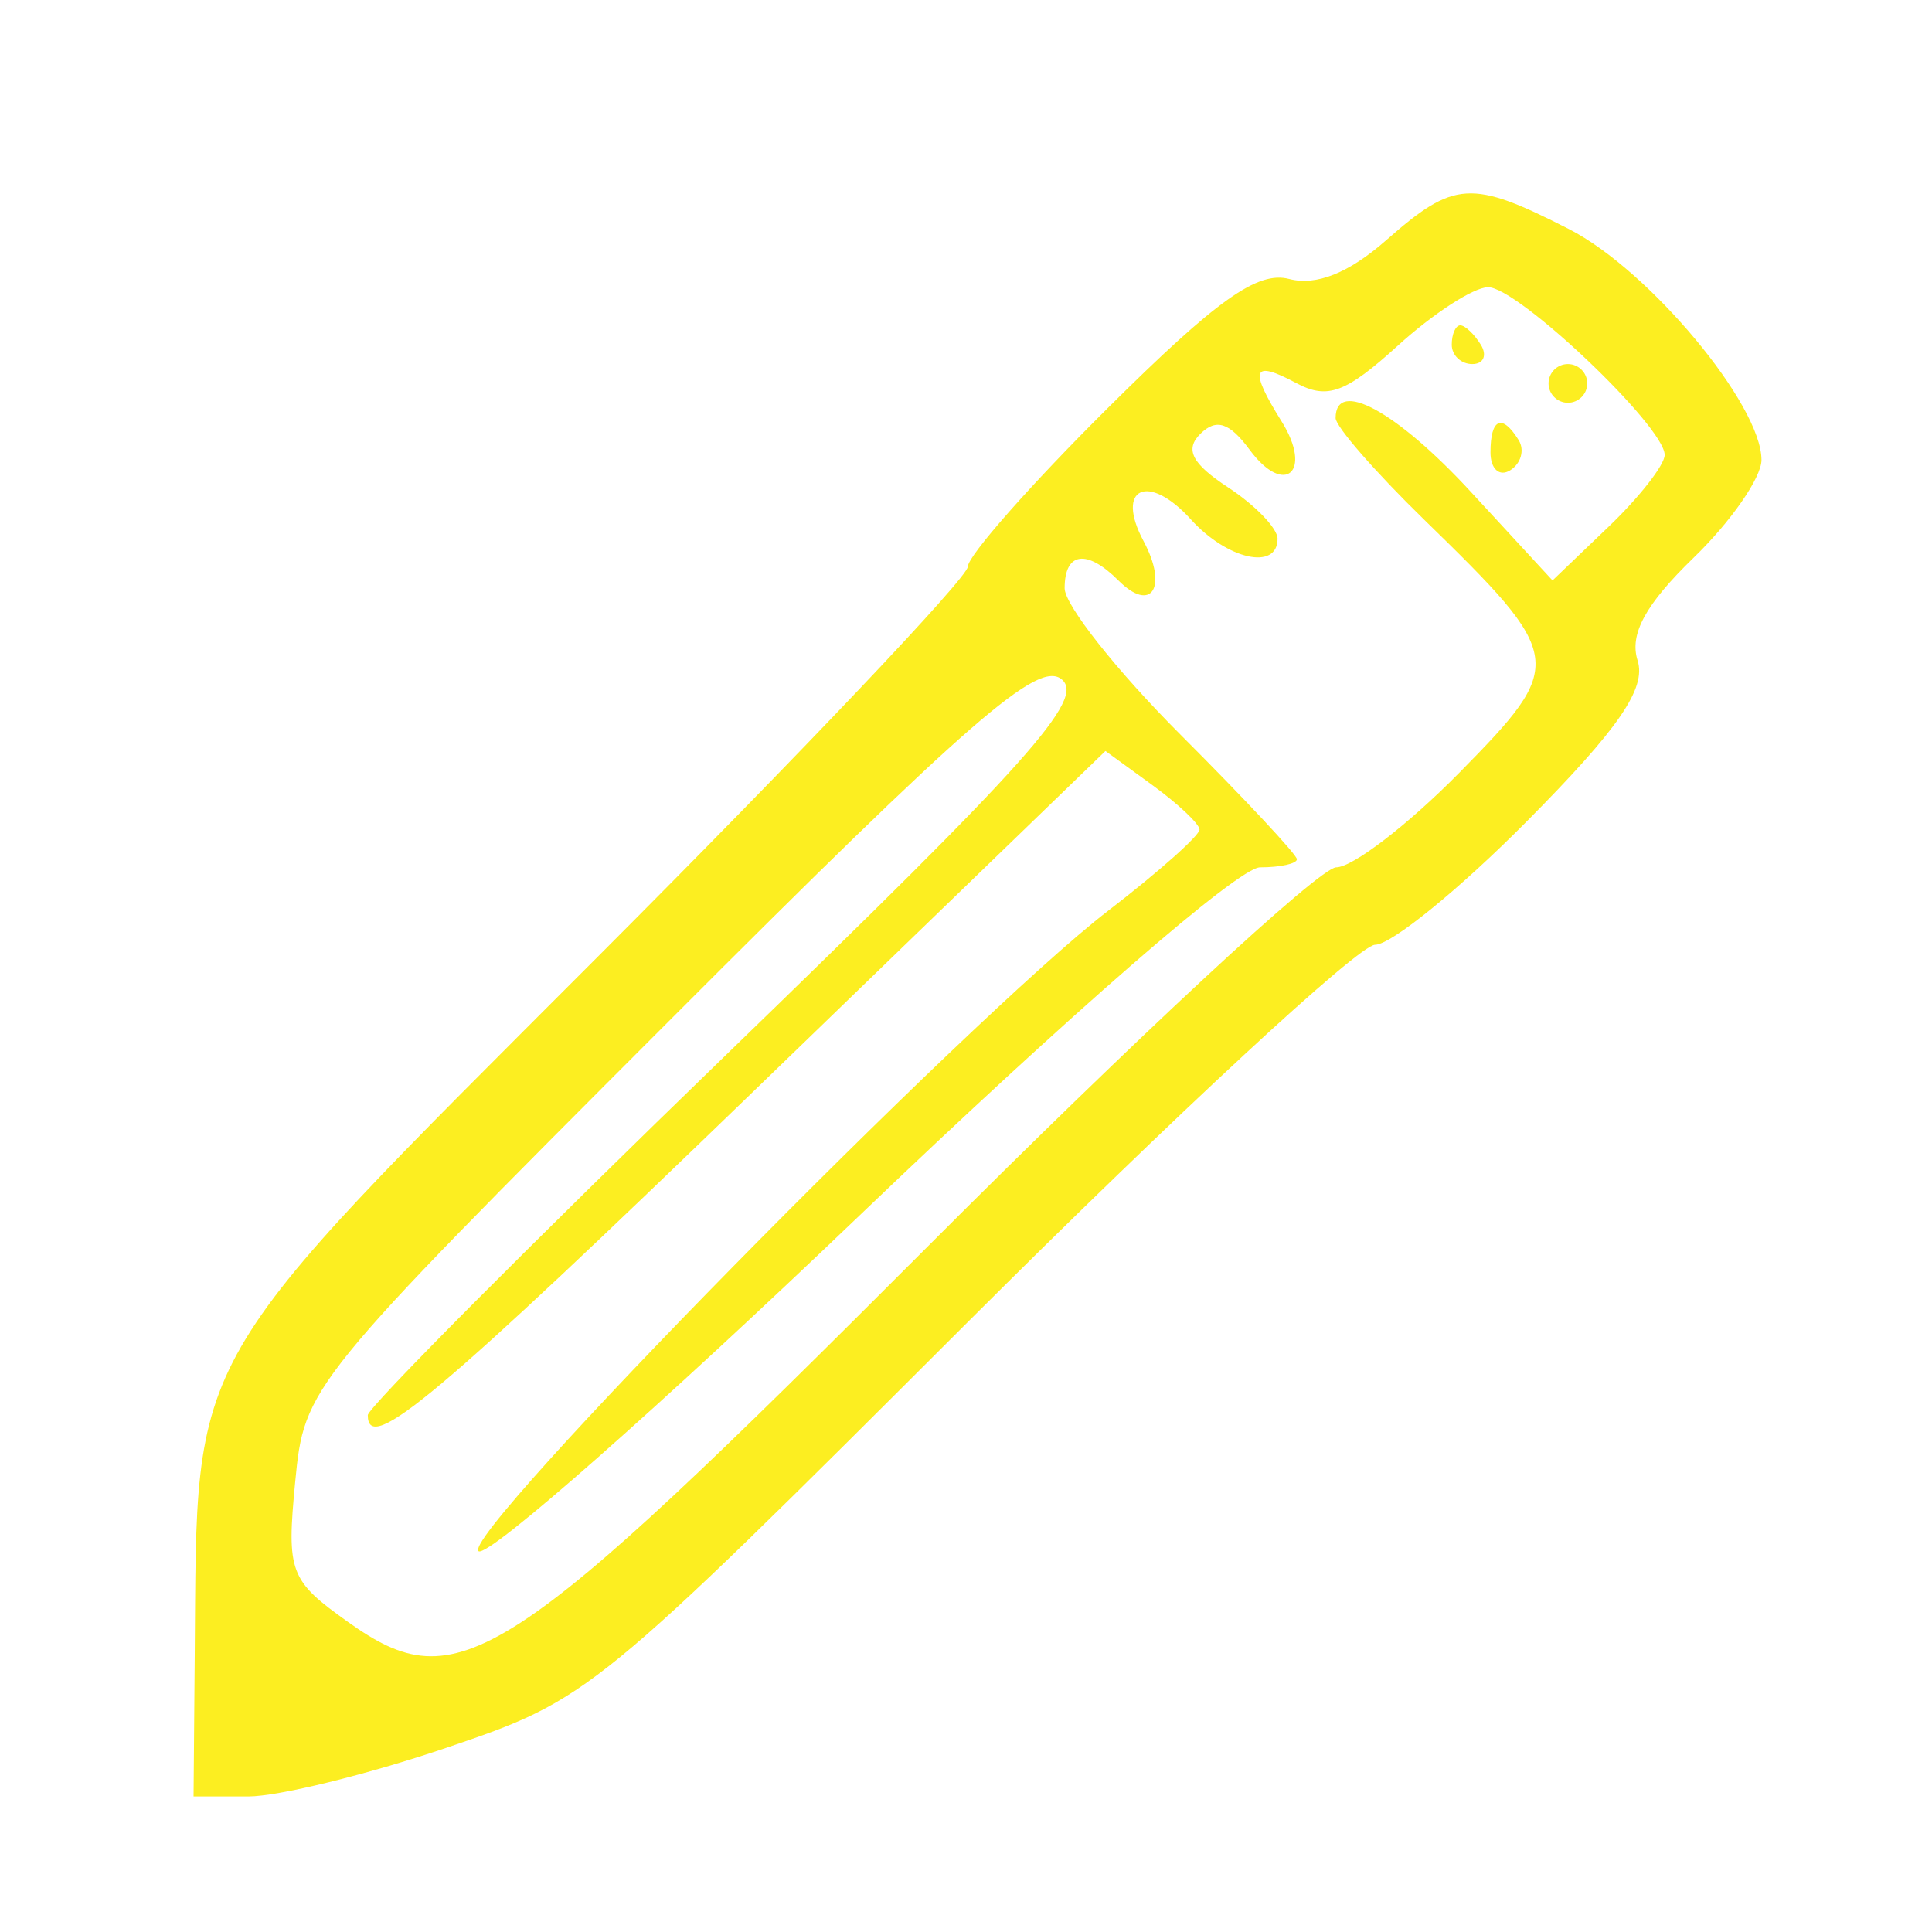 <svg xmlns="http://www.w3.org/2000/svg" xmlns:xlink="http://www.w3.org/1999/xlink" width="500" zoomAndPan="magnify" viewBox="0 0 375 375" height="500" preserveAspectRatio="xMidYMid meet"><g id="c1d3ef3d4f"><path style=" stroke:none;fill-rule:evenodd;fill:#fcee21;fill-opacity:1;" d="M 269.023 46.656 C 261.809 53 255.477 55.523 250.238 54.152 C 244.105 52.543 236.234 58.133 215.098 79.125 C 200.113 94 187.855 107.887 187.855 109.988 C 187.855 112.082 155.488 146.199 115.93 185.797 C 35.348 266.461 38.289 261.355 37.797 321.453 L 37.57 348.695 L 48.184 348.695 C 54.023 348.695 71.352 344.434 86.695 339.227 C 114.359 329.84 115.203 329.152 187.891 256.566 C 228.207 216.312 263.758 183.379 266.898 183.379 C 270.043 183.379 283.305 172.59 296.379 159.398 C 314.199 141.418 319.57 133.617 317.859 128.211 C 316.23 123.094 319.383 117.316 328.734 108.25 C 335.977 101.234 341.902 92.691 341.902 89.277 C 341.902 78.551 320.102 52.414 304.527 44.465 C 285.566 34.793 282.289 34.996 269.023 46.656 M 271.328 67.082 C 261.207 76.281 257.652 77.594 251.602 74.355 C 243.07 69.789 242.387 71.594 248.77 81.816 C 254.875 91.594 249.328 96.48 242.551 87.297 C 238.648 82.012 236.074 81.172 233.004 84.195 C 229.918 87.234 231.348 90.004 238.387 94.613 C 243.66 98.07 247.973 102.547 247.973 104.566 C 247.973 110.797 238.215 108.625 231.145 100.812 C 222.867 91.664 216.402 94.637 221.965 105.027 C 226.754 113.973 223.504 119.086 217.098 112.68 C 210.934 106.516 206.645 107.129 206.645 114.172 C 206.645 117.438 216.789 130.254 229.188 142.652 C 241.586 155.051 251.73 165.906 251.73 166.773 C 251.73 167.641 248.508 168.352 244.57 168.352 C 240.418 168.352 207.855 196.648 166.941 235.824 C 128.18 272.934 94.859 302.309 92.902 301.094 C 88.824 298.574 188.219 197.449 215.098 176.773 C 224.91 169.227 232.891 162.129 232.828 161.004 C 232.758 159.879 228.625 155.988 223.637 152.363 L 214.566 145.766 L 146.551 211.539 C 84.711 271.332 71.387 282.527 71.387 274.684 C 71.387 273.242 102.918 241.539 141.465 204.23 C 199.949 147.617 210.637 135.652 206.078 131.867 C 201.551 128.113 188.496 139.469 129.852 198.18 C 59.613 268.484 59.074 269.156 57.297 287.633 C 55.613 305.164 56.211 306.75 67.539 314.816 C 88.965 330.074 97.875 324.293 180.305 241.711 C 220.582 201.363 256.152 168.352 259.348 168.352 C 262.547 168.352 273.297 160.094 283.234 150.004 C 304.074 128.844 303.906 127.629 276.441 100.879 C 266.984 91.668 259.242 82.789 259.242 81.156 C 259.242 73.383 271.07 79.82 285.449 95.422 L 301.344 112.66 L 312.23 102.23 C 318.215 96.496 323.113 90.227 323.113 88.305 C 323.113 82.777 294.5 55.625 288.805 55.746 C 285.977 55.805 278.113 60.906 271.328 67.082 M 281.785 66.906 C 281.785 68.973 283.578 70.664 285.766 70.664 C 287.953 70.664 288.699 68.973 287.422 66.906 C 286.145 64.84 284.355 63.148 283.441 63.148 C 282.531 63.148 281.785 64.84 281.785 66.906 M 300.57 74.422 C 300.57 76.488 302.262 78.18 304.328 78.18 C 306.395 78.18 308.086 76.488 308.086 74.422 C 308.086 72.355 306.395 70.664 304.328 70.664 C 302.262 70.664 300.57 72.355 300.57 74.422 M 289.301 87.793 C 289.301 91.012 291.016 92.586 293.117 91.293 C 295.219 89.992 295.965 87.359 294.773 85.434 C 291.555 80.223 289.301 81.191 289.301 87.793 "></path></g></svg>